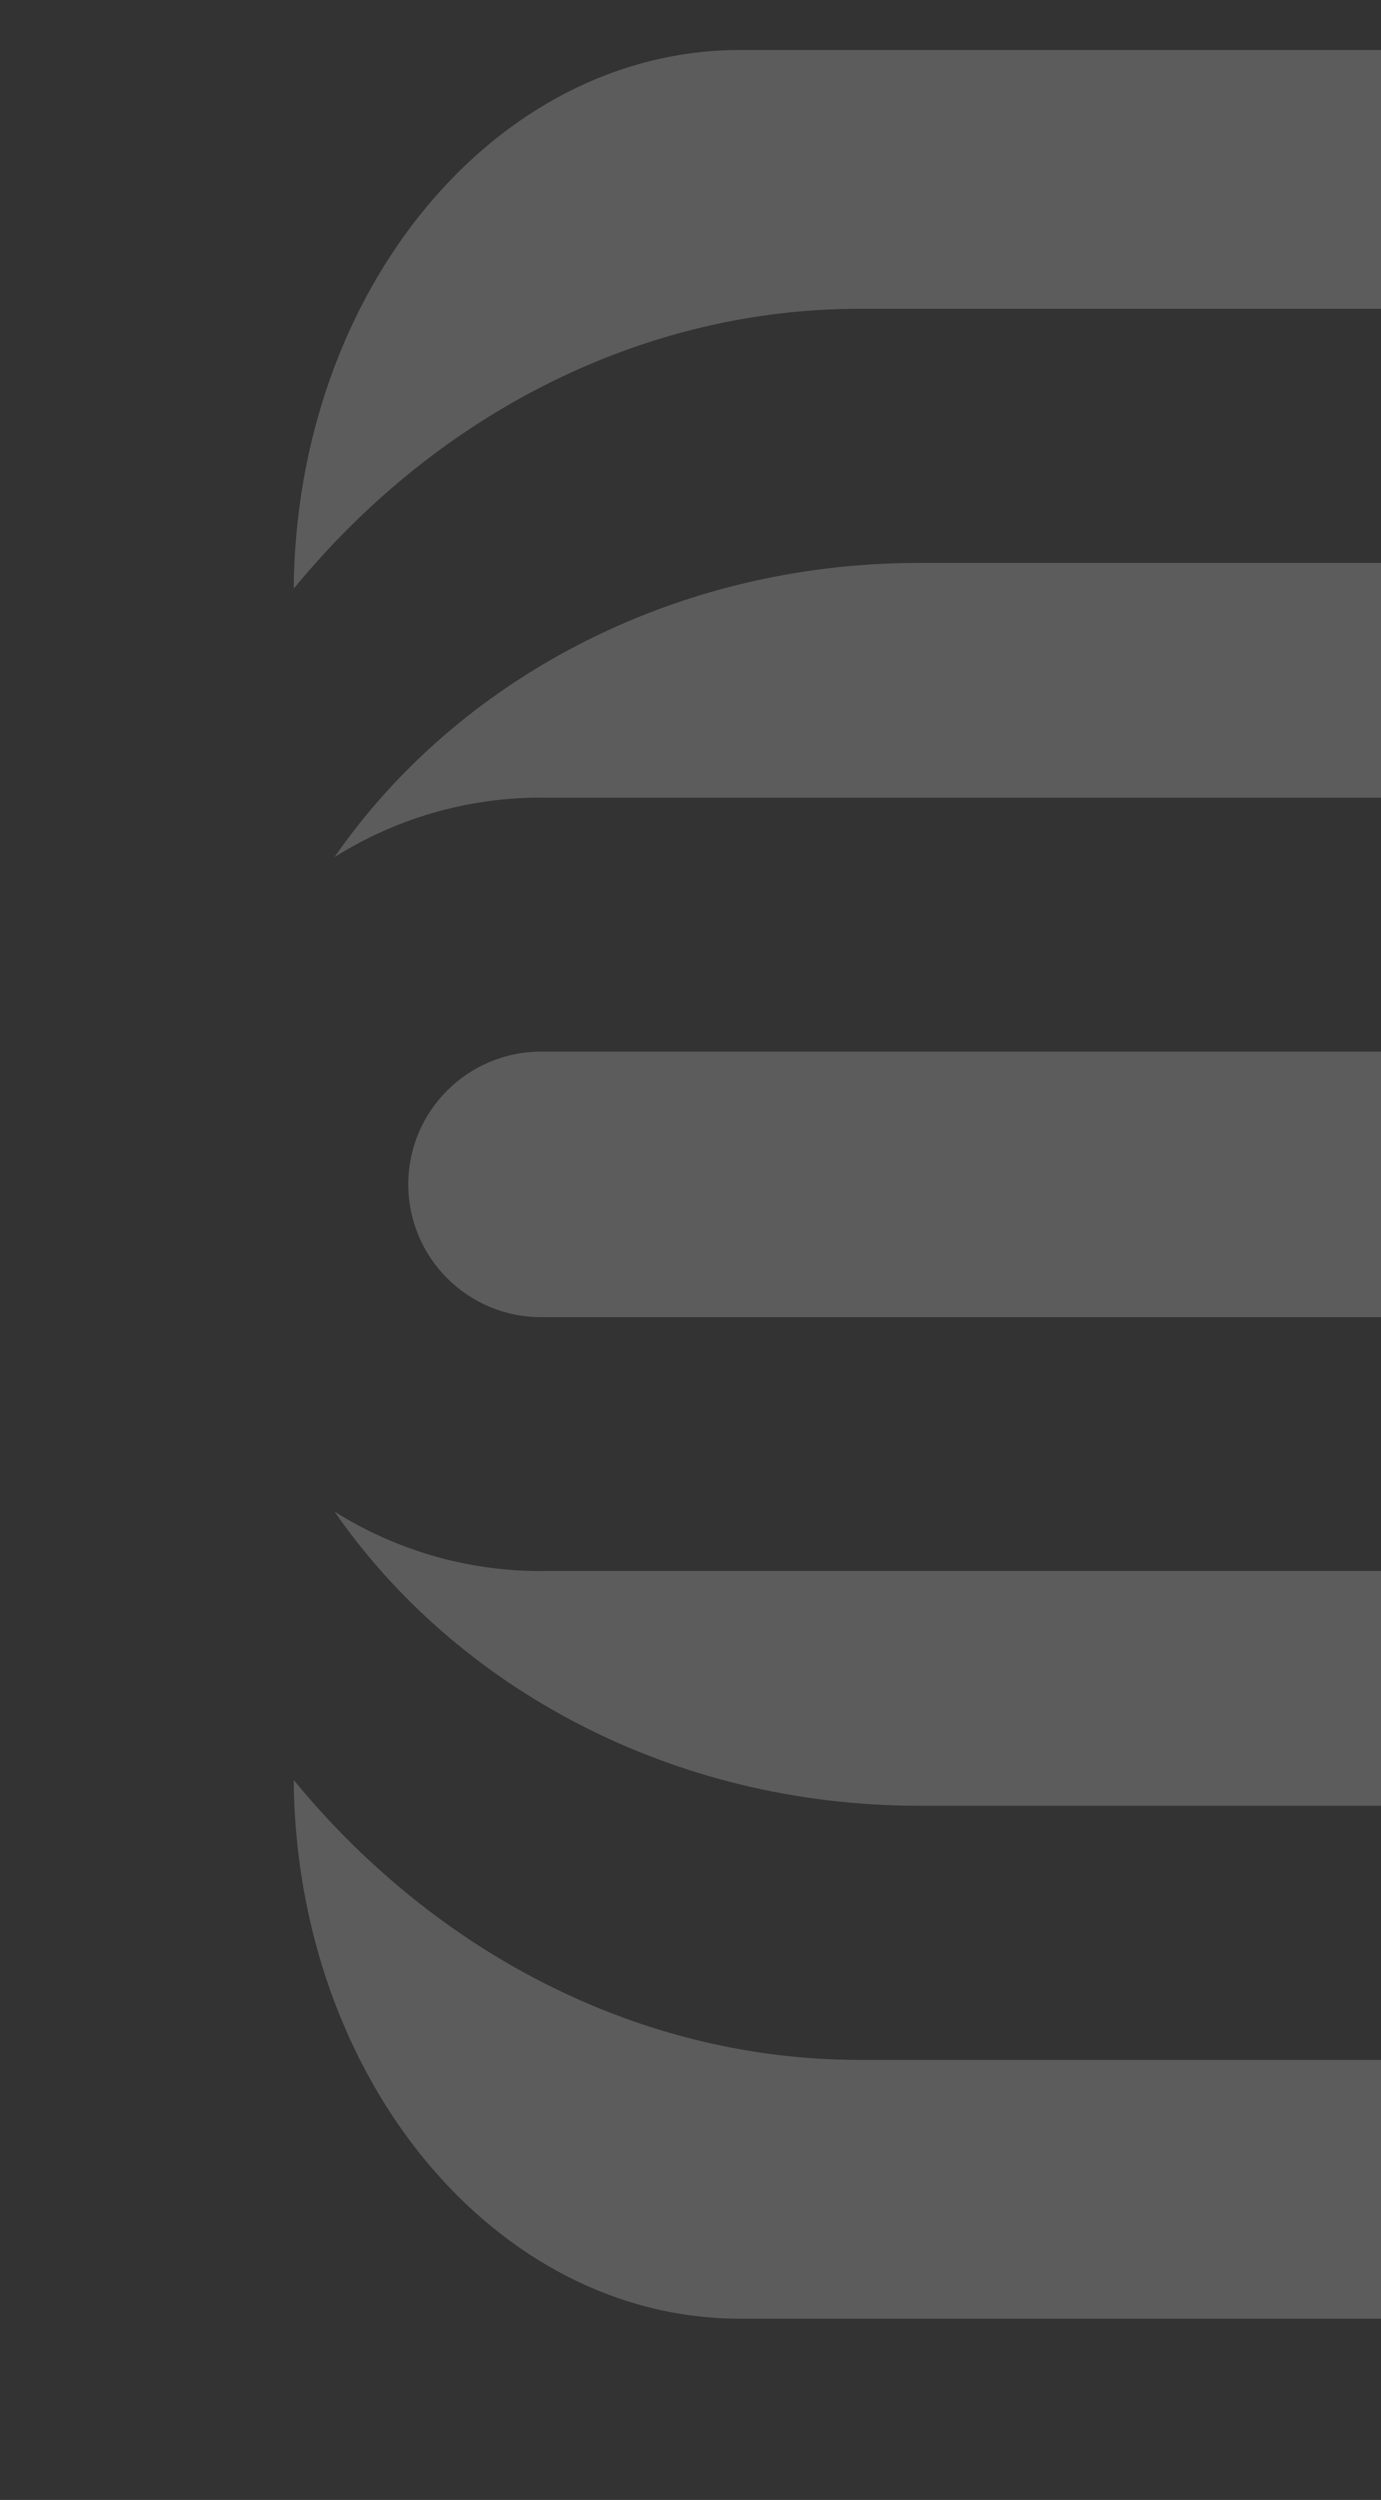 <svg width="221" height="400" viewBox="0 0 221 400" fill="none" xmlns="http://www.w3.org/2000/svg">
<rect x="0" y="0" width="221" height="400" fill="#333333" stroke="none"/>
<g clip-path="url(#clip0_300_1200)">
<path d="M137.488 49.411H401C388.419 24.561 365.895 8 340.17 8H118.437C79.228 8 47.409 46.501 47 94.193C70.358 65.734 103.302 49.411 137.488 49.411Z" fill="white" fill-opacity="0.2"/>
<path d="M137.488 329.589H401C388.419 354.439 365.895 371 340.17 371H118.437C79.228 371 47.409 332.499 47 284.807C70.358 313.266 103.302 329.589 137.488 329.589Z" fill="white" fill-opacity="0.2"/>
<path d="M86.583 168.267H329.836V210.75H86.583C74.853 210.75 65.336 201.236 65.336 189.508C65.336 177.781 74.853 168.267 86.583 168.267Z" fill="white" fill-opacity="0.2"/>
<path d="M86.583 127.638H401V90.074H147.021C107.659 90.074 73.082 108.899 53.537 137.136C63.122 131.111 74.461 127.621 86.6 127.621L86.583 127.638Z" fill="white" fill-opacity="0.2"/>
<path d="M86.583 251.362H401V288.926H147.021C107.659 288.926 73.082 270.102 53.537 241.864C63.122 247.89 74.461 251.379 86.6 251.379L86.583 251.362Z" fill="white" fill-opacity="0.2"/>
</g>
<defs>
<clipPath id="clip0_300_1200">
<rect width="354" height="400" fill="white"/>
</clipPath>
</defs>
</svg>
